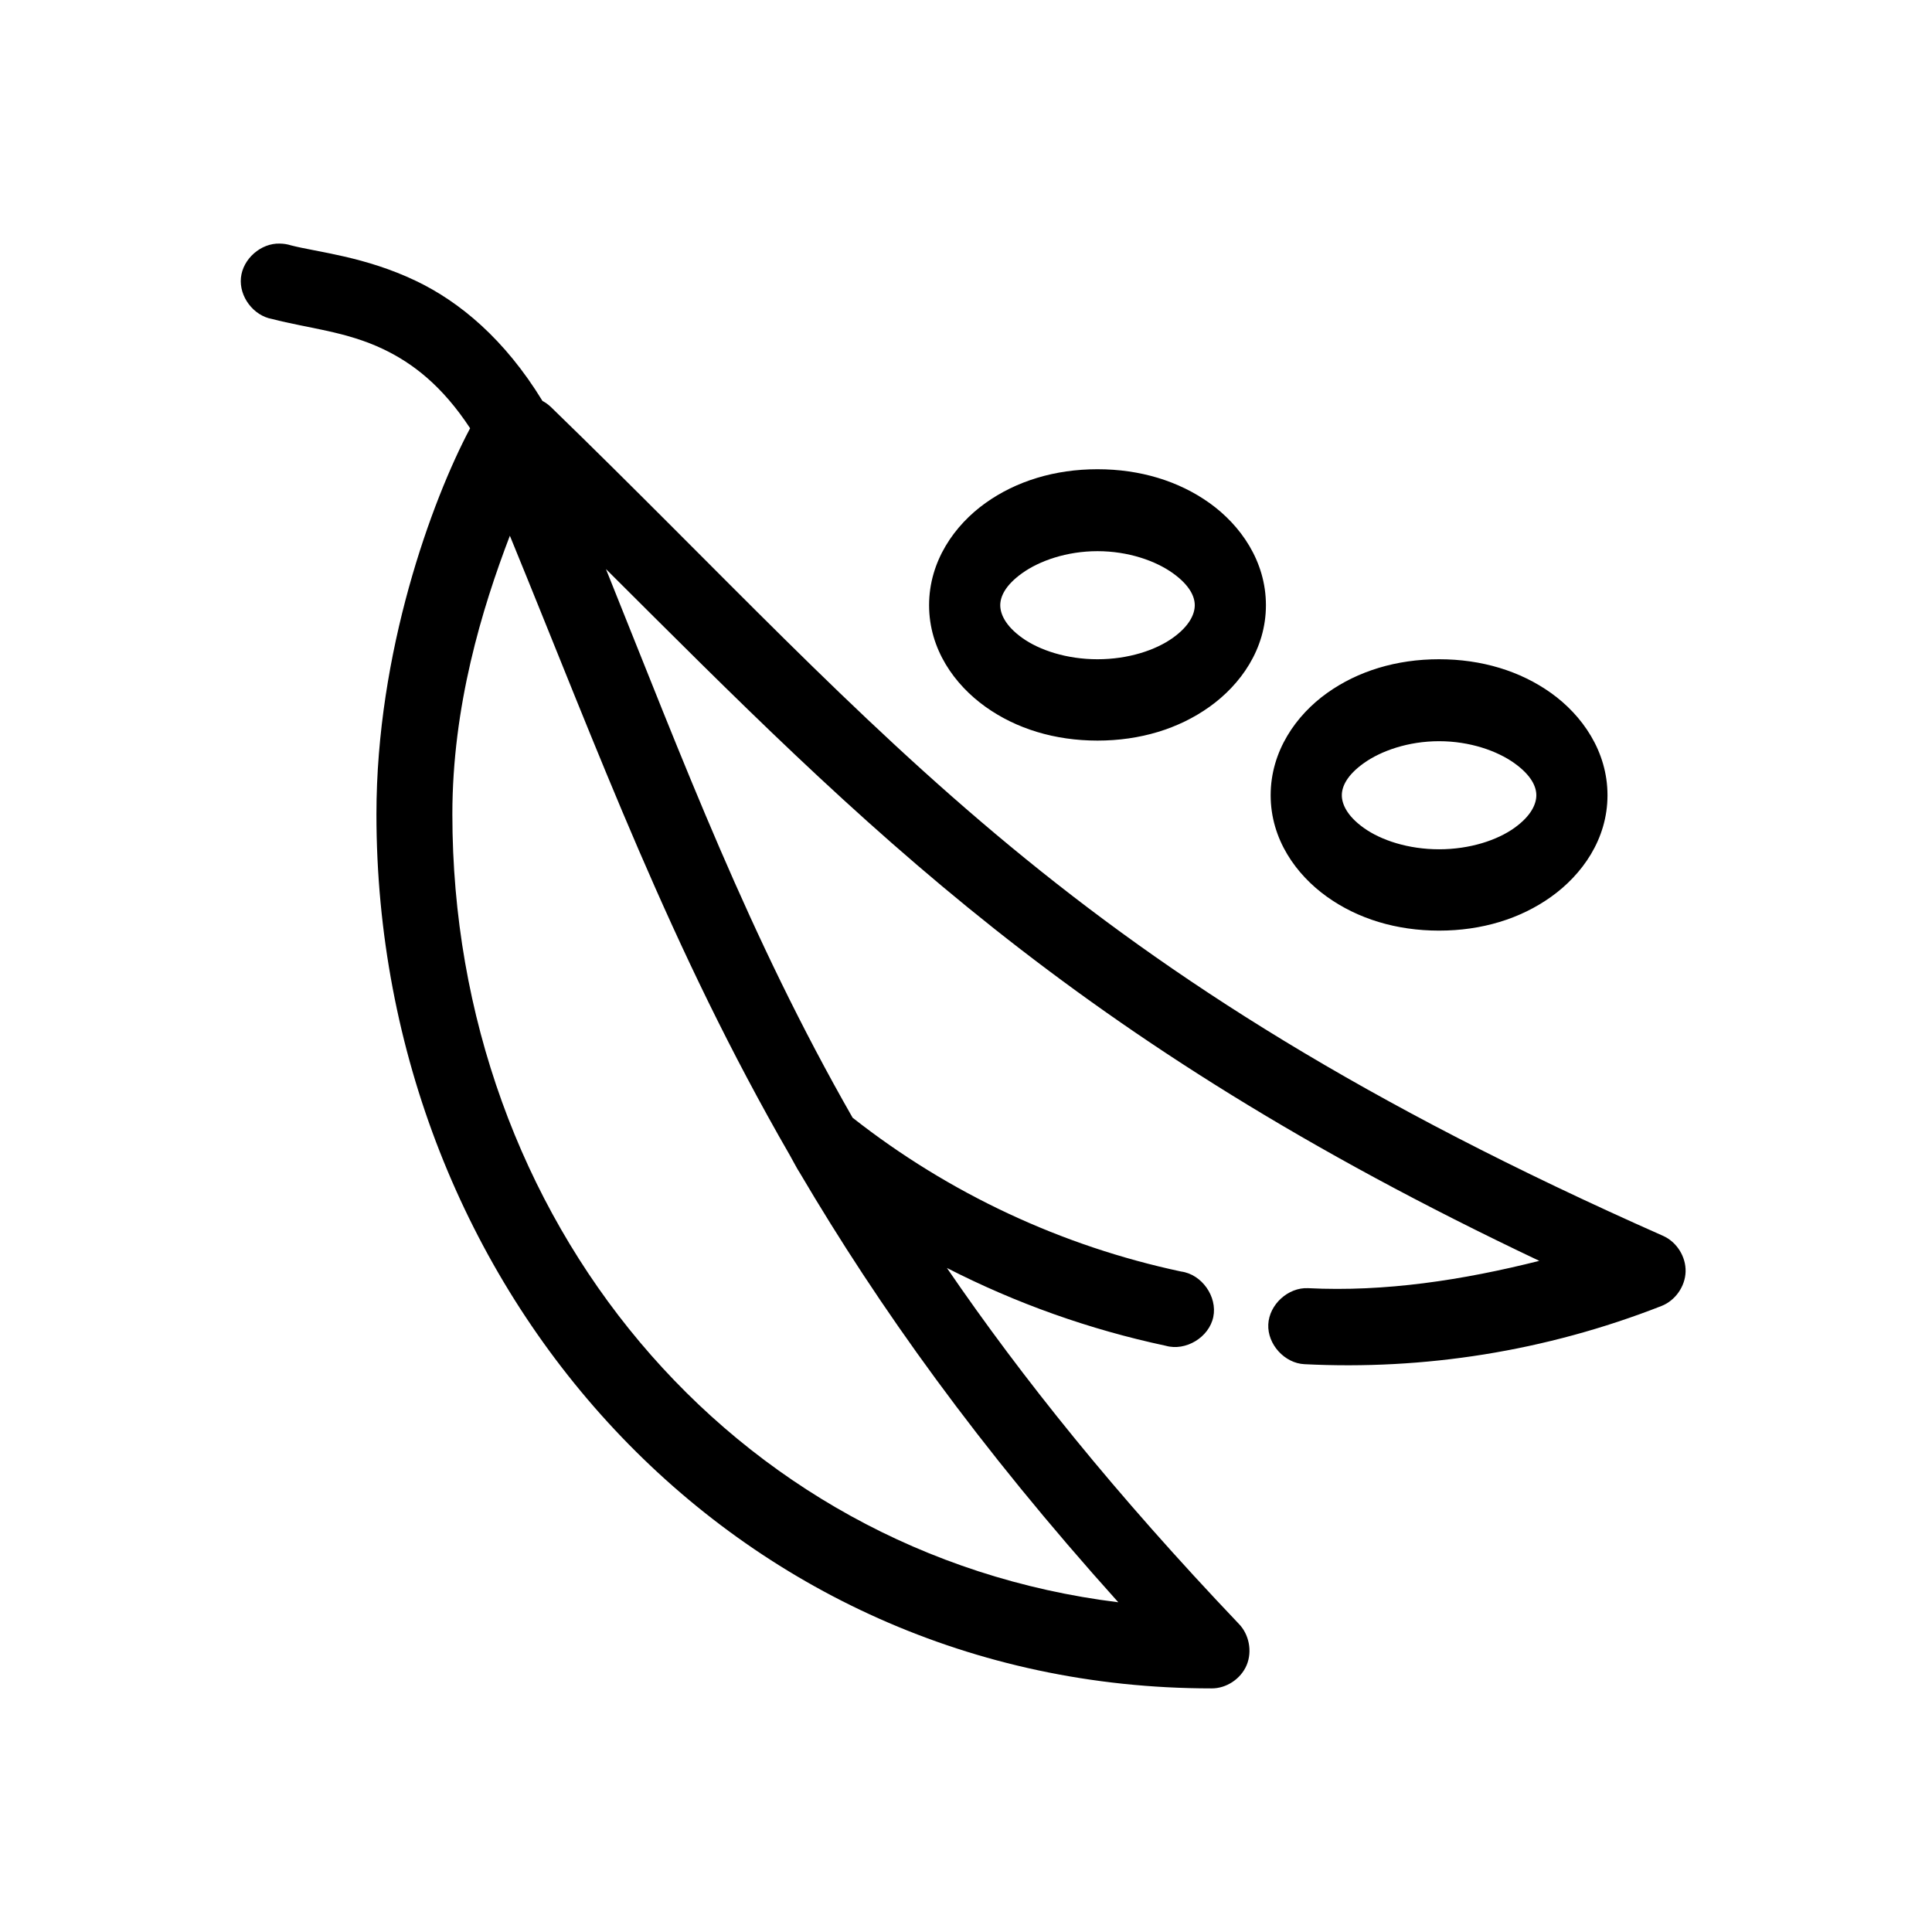 <?xml version="1.0" encoding="UTF-8"?>
<!-- Uploaded to: ICON Repo, www.svgrepo.com, Generator: ICON Repo Mixer Tools -->
<svg fill="#000000" width="800px" height="800px" version="1.1" viewBox="144 144 512 512" xmlns="http://www.w3.org/2000/svg">
 <path d="m218.14 208.55c-5.016-0.141-9.777 4.043-10.289 9.043-0.512 5 3.305 10.062 8.246 10.941 9.734 2.523 19.641 3.281 29.543 8.027 7.703 3.691 15.512 9.621 22.945 20.93-10.215 19.238-24.828 59.363-24.828 102.29 0 125.97 94.523 231.66 221.27 231.66 3.953 0.051 7.805-2.508 9.344-6.156 1.535-3.648 0.664-8.184-2.113-10.996-32.715-34.383-57.375-65.113-77.316-94.266 18.348 9.398 37.832 16.32 57.988 20.617 5.301 1.512 11.484-2.234 12.605-7.637 1.121-5.402-3.059-11.309-8.52-12.035-31.664-6.746-61.5-20.664-87.062-40.758-27.512-48.137-44.566-93.664-65.375-145.41 68.816 68.566 123.09 124.44 247.35 183.34-20.301 5.109-40.895 8.266-61.289 7.238-5.266-0.246-10.285 4.324-10.531 9.602-0.246 5.273 4.32 10.297 9.59 10.543 31.582 1.59 63.754-3.344 94.605-15.422 3.664-1.434 6.301-5.188 6.398-9.129 0.102-3.938-2.34-7.824-5.93-9.441-159-70.41-203.91-131.52-294.81-219.7-0.66-0.621-1.402-1.152-2.199-1.574-10.02-16.406-21.961-26.273-33.473-31.789-13.598-6.516-26.23-7.644-33.16-9.441-0.965-0.305-1.973-0.465-2.984-0.473zm216.71 59.801c-11.281 0-21.52 3.117-29.703 8.969-8.18 5.852-14.93 15.379-14.93 27.066s6.75 21.059 14.93 26.91c8.18 5.852 18.418 8.969 29.703 8.969 11.281 0 21.52-3.117 29.703-8.969 8.18-5.852 14.93-15.223 14.93-26.91s-6.75-21.215-14.93-27.066c-8.18-5.852-18.418-8.969-29.703-8.969zm-155.73 17.625c23.75 57.949 42.531 109.31 74.176 164.14 0.957 1.66 1.816 3.438 2.672 4.723 20.887 35.473 47.277 72.504 84.391 113.78-102.7-12.684-176.48-101.43-176.48-208.84 0-28.578 7.801-54.355 15.242-73.809zm155.73 4.09c8.156 0 15.398 2.562 19.957 5.824 4.559 3.262 5.816 6.277 5.816 8.5 0 2.219-1.254 5.394-5.816 8.656-4.559 3.262-11.801 5.664-19.957 5.664s-15.398-2.402-19.957-5.664c-4.559-3.262-5.816-6.438-5.816-8.656s1.254-5.238 5.816-8.5c4.559-3.262 11.801-5.824 19.957-5.824zm90.52 28.641c-11.281 0-21.52 3.117-29.703 8.969-8.18 5.852-14.93 15.379-14.93 27.07 0 11.688 6.75 21.059 14.93 26.91 8.18 5.852 18.418 8.969 29.703 8.969 11.281 0 21.52-3.117 29.703-8.969 8.18-5.852 14.93-15.223 14.93-26.91s-6.75-21.219-14.93-27.07c-8.18-5.852-18.418-8.969-29.703-8.969zm0 21.719c8.156 0 15.398 2.562 19.957 5.824 4.559 3.262 5.816 6.277 5.816 8.5 0 2.219-1.254 5.394-5.816 8.656-4.559 3.262-11.801 5.664-19.957 5.664s-15.398-2.402-19.957-5.664c-4.559-3.262-5.816-6.438-5.816-8.656s1.254-5.238 5.816-8.5c4.559-3.262 11.801-5.824 19.957-5.824z"/>
</svg>